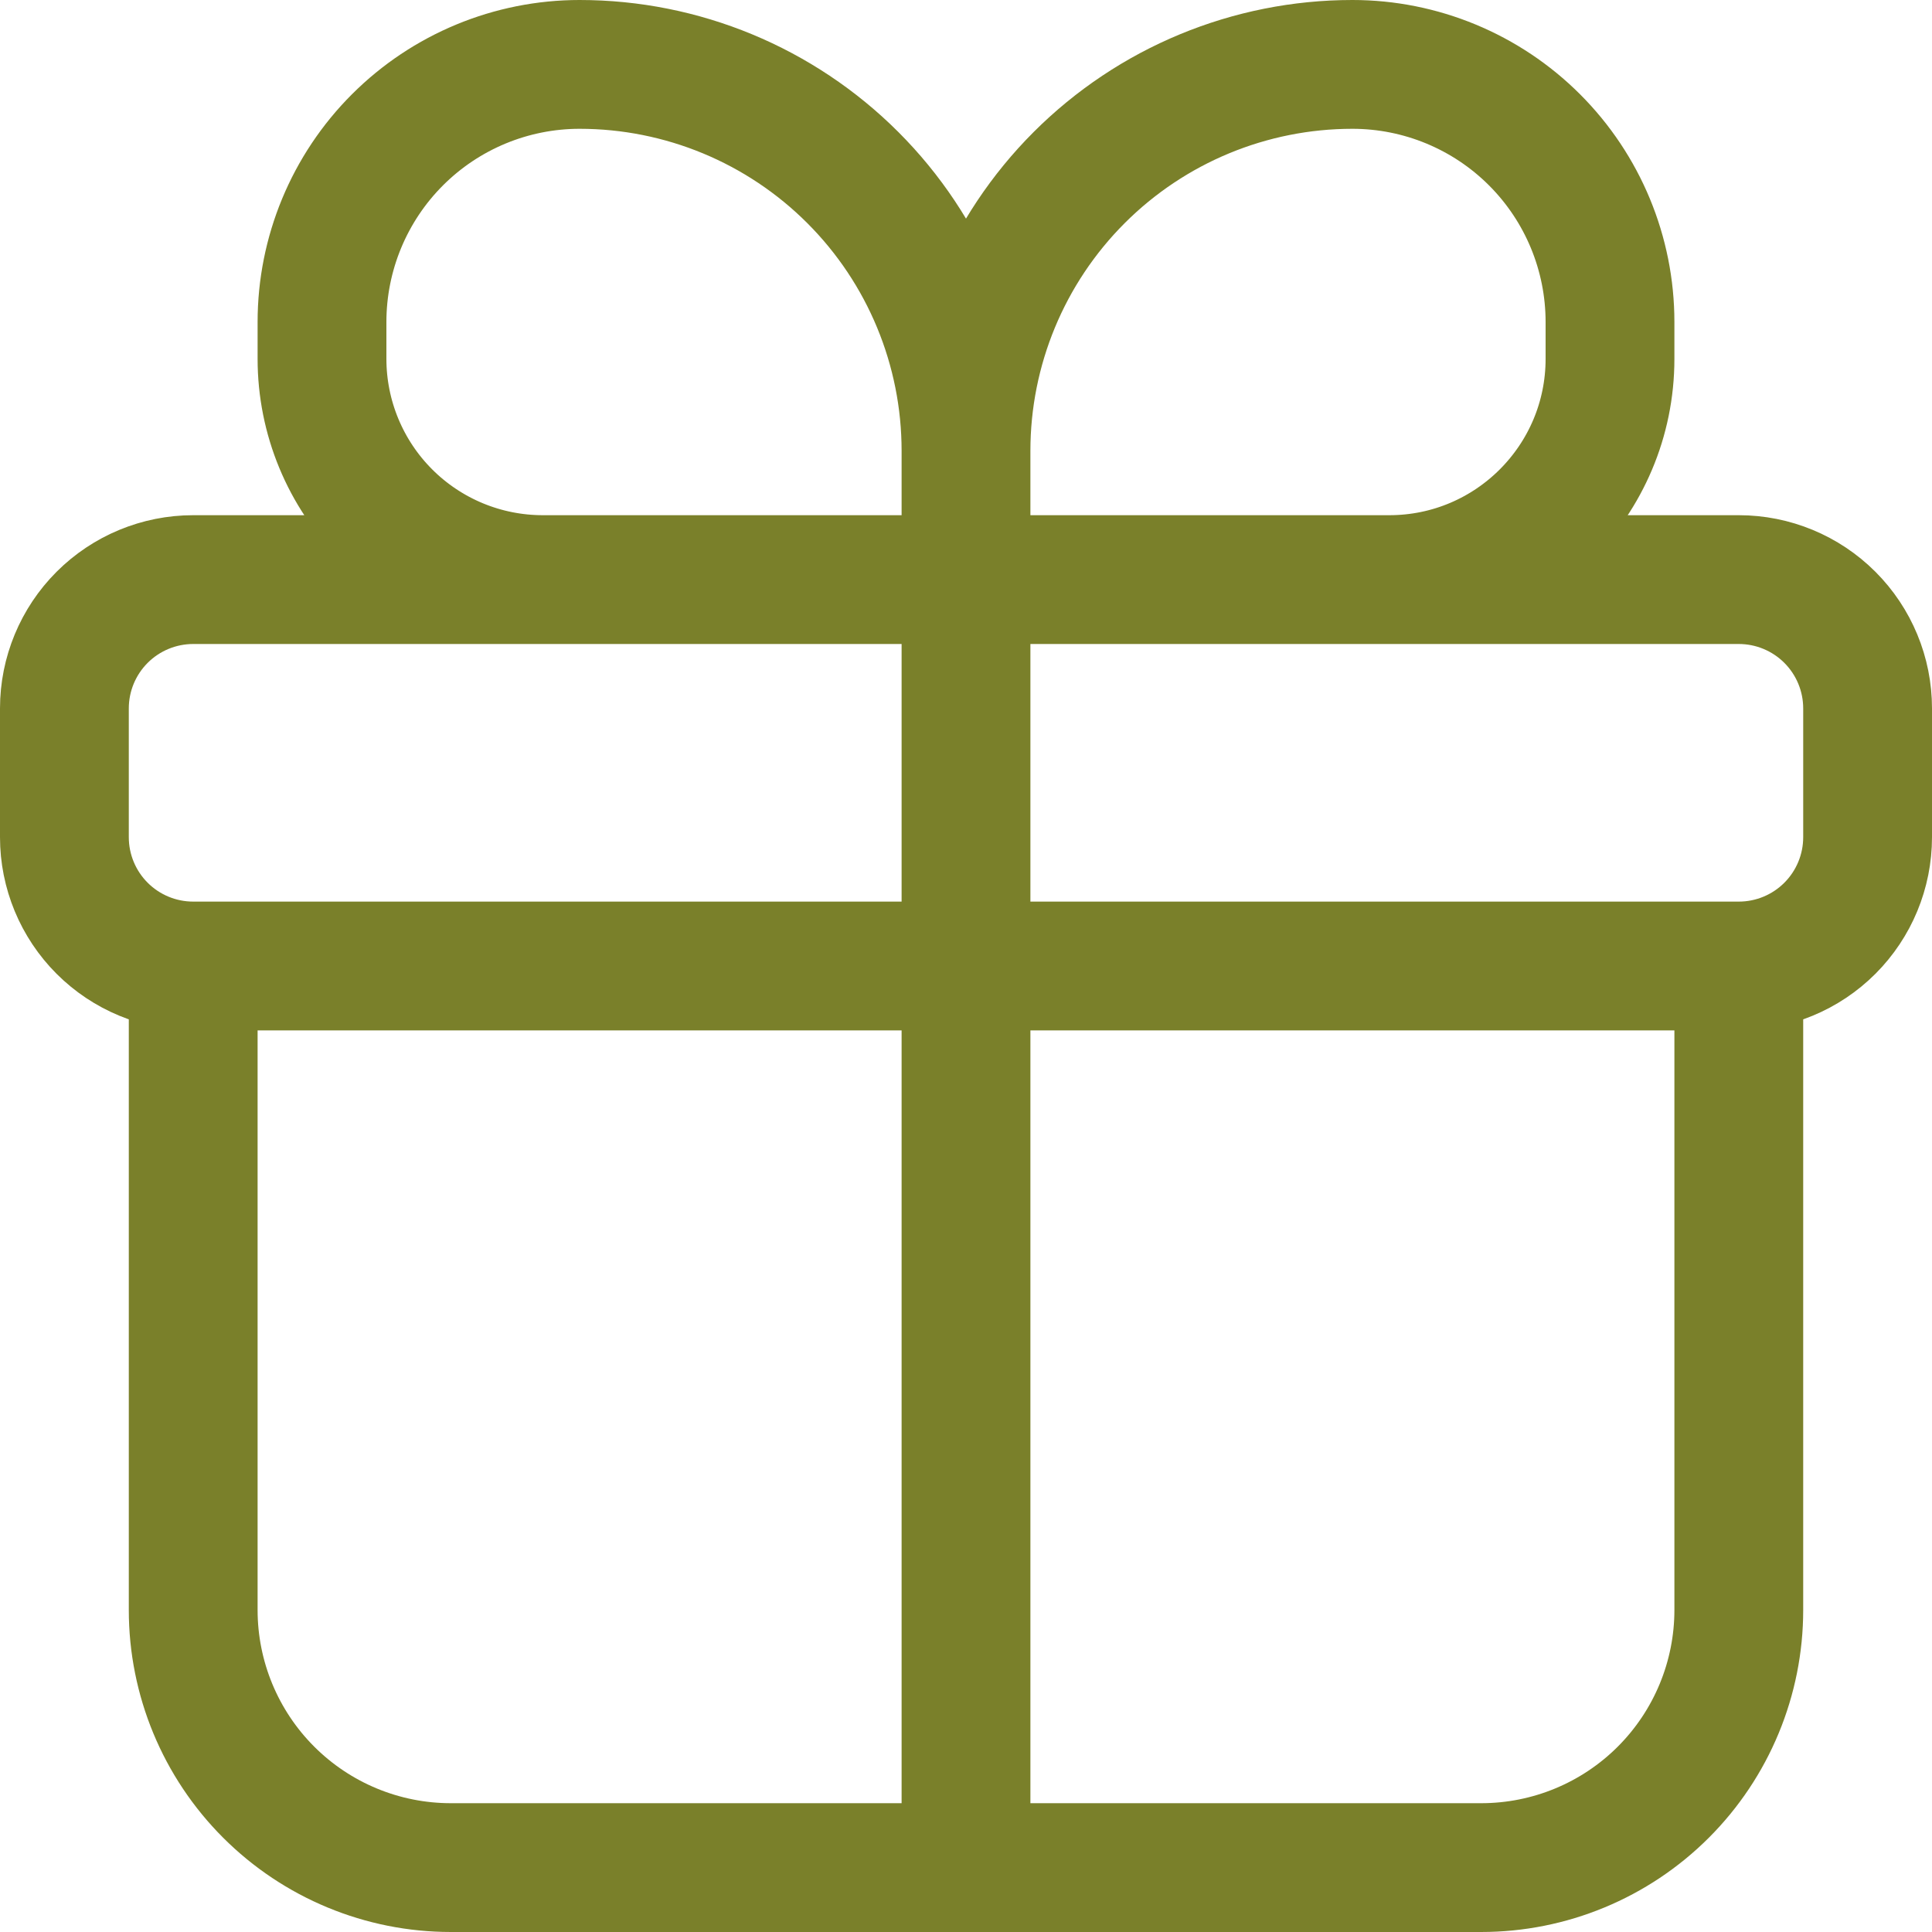 <?xml version="1.0" encoding="UTF-8"?> <svg xmlns="http://www.w3.org/2000/svg" width="1024" height="1024" viewBox="0 0 1024 1024" fill="none"> <g clip-path="url(#clip0_224_11)"> <path d="M921.6 512H102.4M921.6 512C939.705 512 957.069 504.807 969.872 492.005C982.674 479.202 989.867 461.838 989.867 443.733V375.466C989.867 357.361 982.674 339.997 969.872 327.194C957.069 314.392 939.705 307.199 921.6 307.199H102.4C84.294 307.199 66.931 314.392 54.128 327.194C41.326 339.997 34.133 357.361 34.133 375.466V443.733C34.133 461.838 41.326 479.202 54.128 492.005C66.931 504.807 84.294 512 102.4 512M921.6 512V853.333C921.6 889.544 907.215 924.272 881.61 949.876C856.005 975.481 821.278 989.866 785.067 989.866H238.933C202.722 989.866 167.995 975.481 142.39 949.876C116.785 924.272 102.4 889.544 102.4 853.333V512M512 307.199V238.933M512 307.199H287.676C272.31 307.199 257.094 304.173 242.898 298.293C228.702 292.412 215.803 283.794 204.938 272.928C182.994 250.985 170.667 221.223 170.667 190.19V170.666C170.667 134.455 185.051 99.728 210.656 74.123C236.261 48.517 270.989 34.133 307.2 34.133C361.516 34.133 413.608 55.71 452.015 94.117C490.423 132.525 512 184.616 512 238.933M512 307.199H736.324C800.973 307.199 853.333 254.771 853.333 190.19V170.666C853.333 134.455 838.949 99.728 813.344 74.123C787.739 48.517 753.011 34.133 716.8 34.133C662.484 34.133 610.392 55.71 571.985 94.117C533.577 132.525 512 184.616 512 238.933M512 307.199V989.866" stroke="#7A802A" stroke-width="68.267"></path> </g> <defs> <clipPath id="clip0_224_11"> <rect width="1024" height="1024" fill="white"></rect> </clipPath> </defs> </svg> 